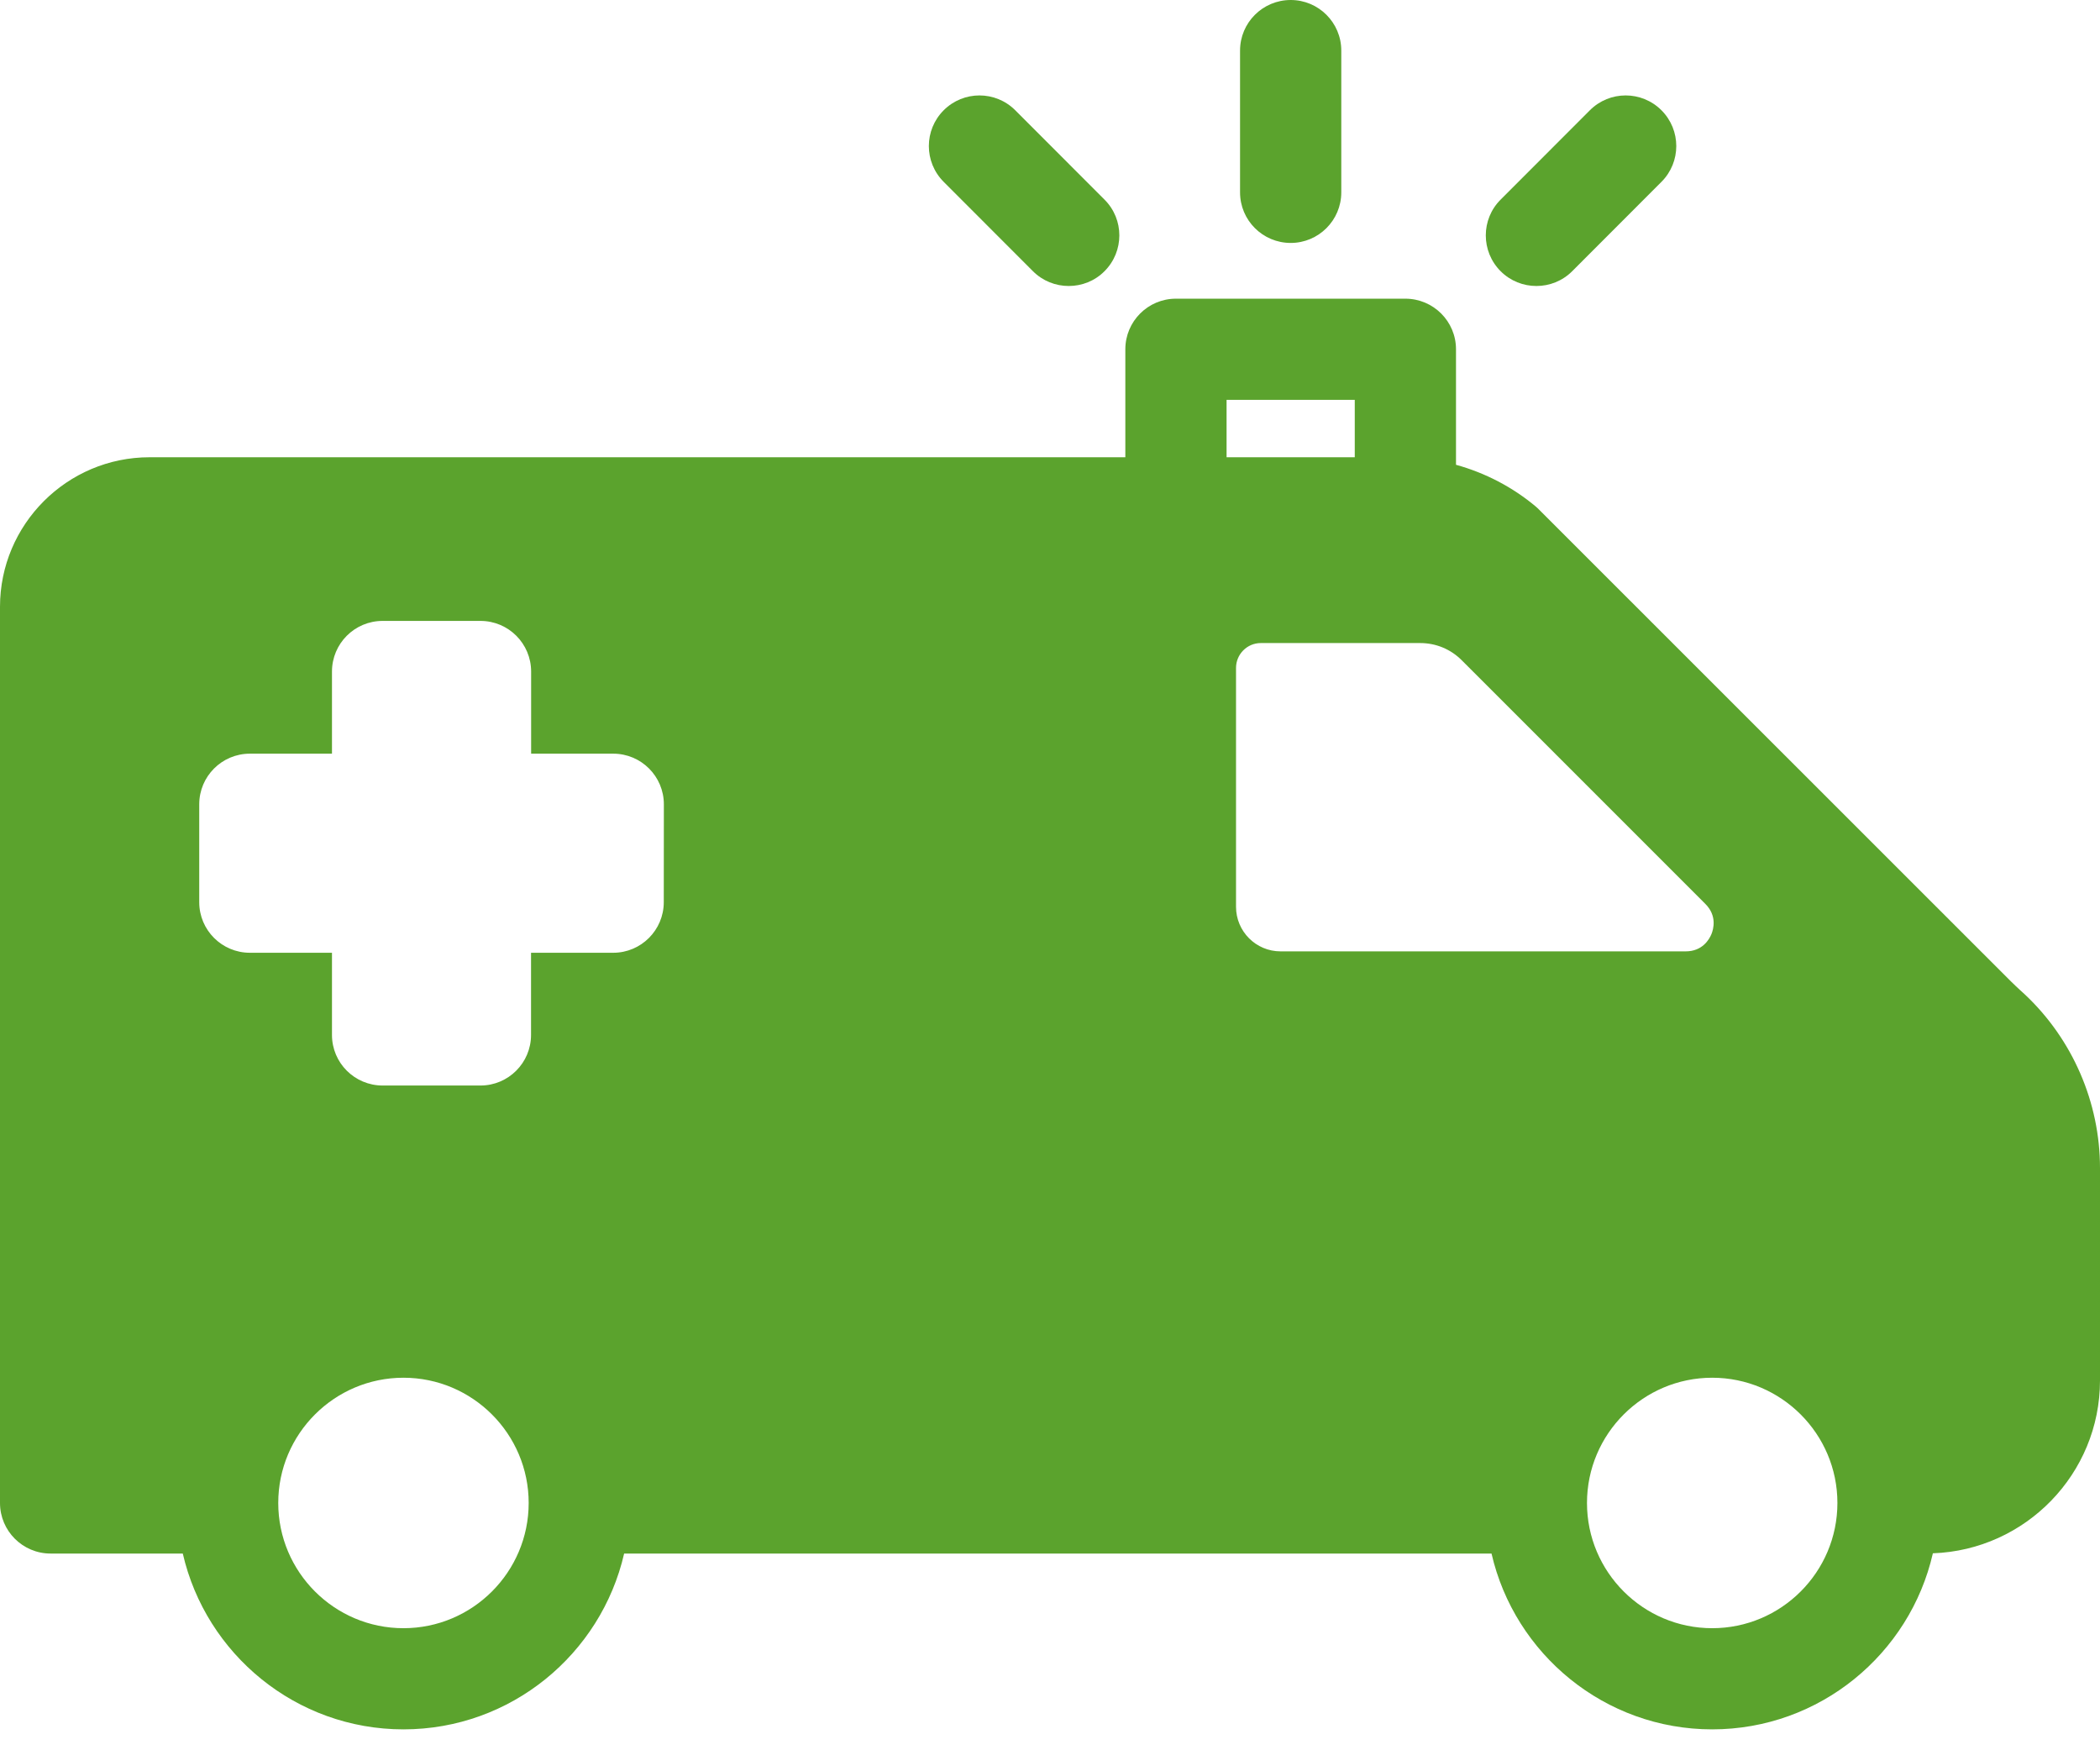 <svg width="24" height="20" viewBox="0 0 24 20" fill="none" xmlns="http://www.w3.org/2000/svg">
<path d="M23.141 11.363L23.084 11.311C23.05 11.279 23.015 11.247 22.982 11.214L17.59 5.824C17.579 5.812 17.566 5.801 17.554 5.79C17.286 5.565 16.973 5.403 16.64 5.311V3.991C16.64 3.672 16.381 3.413 16.061 3.413H13.439C13.12 3.413 12.861 3.672 12.861 3.991V5.225H1.709C0.767 5.225 0 5.992 0 6.934V17.174C0 17.493 0.259 17.752 0.578 17.752H2.089C2.353 18.901 3.383 19.761 4.611 19.761C5.839 19.761 6.869 18.901 7.133 17.752H17.046C17.31 18.901 18.34 19.761 19.568 19.761C20.797 19.761 21.828 18.899 22.09 17.749C23.149 17.712 24 16.841 24 15.774V13.348C24 12.599 23.687 11.876 23.141 11.363ZM14.018 4.569H15.483V5.225H14.018V4.569ZM4.611 18.605C3.822 18.605 3.18 17.963 3.18 17.174C3.18 16.385 3.822 15.743 4.611 15.743C5.4 15.743 6.042 16.385 6.042 17.174C6.042 17.963 5.4 18.605 4.611 18.605ZM7.586 10.309C7.586 10.628 7.327 10.887 7.008 10.887H6.069V11.826C6.069 12.145 5.81 12.404 5.491 12.404H4.373C4.053 12.404 3.794 12.145 3.794 11.826V10.887H2.856C2.536 10.887 2.277 10.628 2.277 10.309V9.191C2.277 8.871 2.536 8.612 2.856 8.612H3.794V7.674C3.794 7.354 4.053 7.095 4.373 7.095H5.491C5.811 7.095 6.07 7.354 6.07 7.674V8.612H7.008C7.328 8.612 7.587 8.871 7.587 9.191L7.586 10.309ZM14.635 10.871C14.354 10.871 14.126 10.643 14.126 10.362V7.632C14.126 7.476 14.253 7.348 14.409 7.348H16.231C16.411 7.348 16.58 7.418 16.707 7.546L19.49 10.329C19.625 10.464 19.583 10.616 19.559 10.675C19.534 10.734 19.457 10.871 19.265 10.871H14.635ZM19.568 18.605C18.779 18.605 18.137 17.963 18.137 17.174C18.137 16.385 18.779 15.743 19.568 15.743C20.357 15.743 20.999 16.385 20.999 17.174C20.999 17.963 20.357 18.605 19.568 18.605ZM14.751 2.776C14.431 2.776 14.172 2.517 14.172 2.198V0.578C14.172 0.259 14.431 0 14.751 0C15.07 0 15.329 0.259 15.329 0.578V2.198C15.329 2.517 15.07 2.776 14.751 2.776ZM17.559 3.268C17.411 3.268 17.263 3.212 17.15 3.099C16.924 2.873 16.924 2.506 17.15 2.281L18.17 1.26C18.396 1.034 18.762 1.034 18.988 1.26C19.214 1.486 19.214 1.852 18.988 2.078L17.968 3.099C17.855 3.212 17.707 3.268 17.559 3.268ZM12.214 3.268C12.066 3.268 11.918 3.212 11.805 3.099L10.785 2.078C10.559 1.852 10.559 1.486 10.785 1.26C11.011 1.034 11.377 1.034 11.603 1.26L12.623 2.281C12.849 2.506 12.849 2.873 12.623 3.099C12.511 3.212 12.362 3.268 12.214 3.268Z" fill="#5ba32d"/>
</svg>
